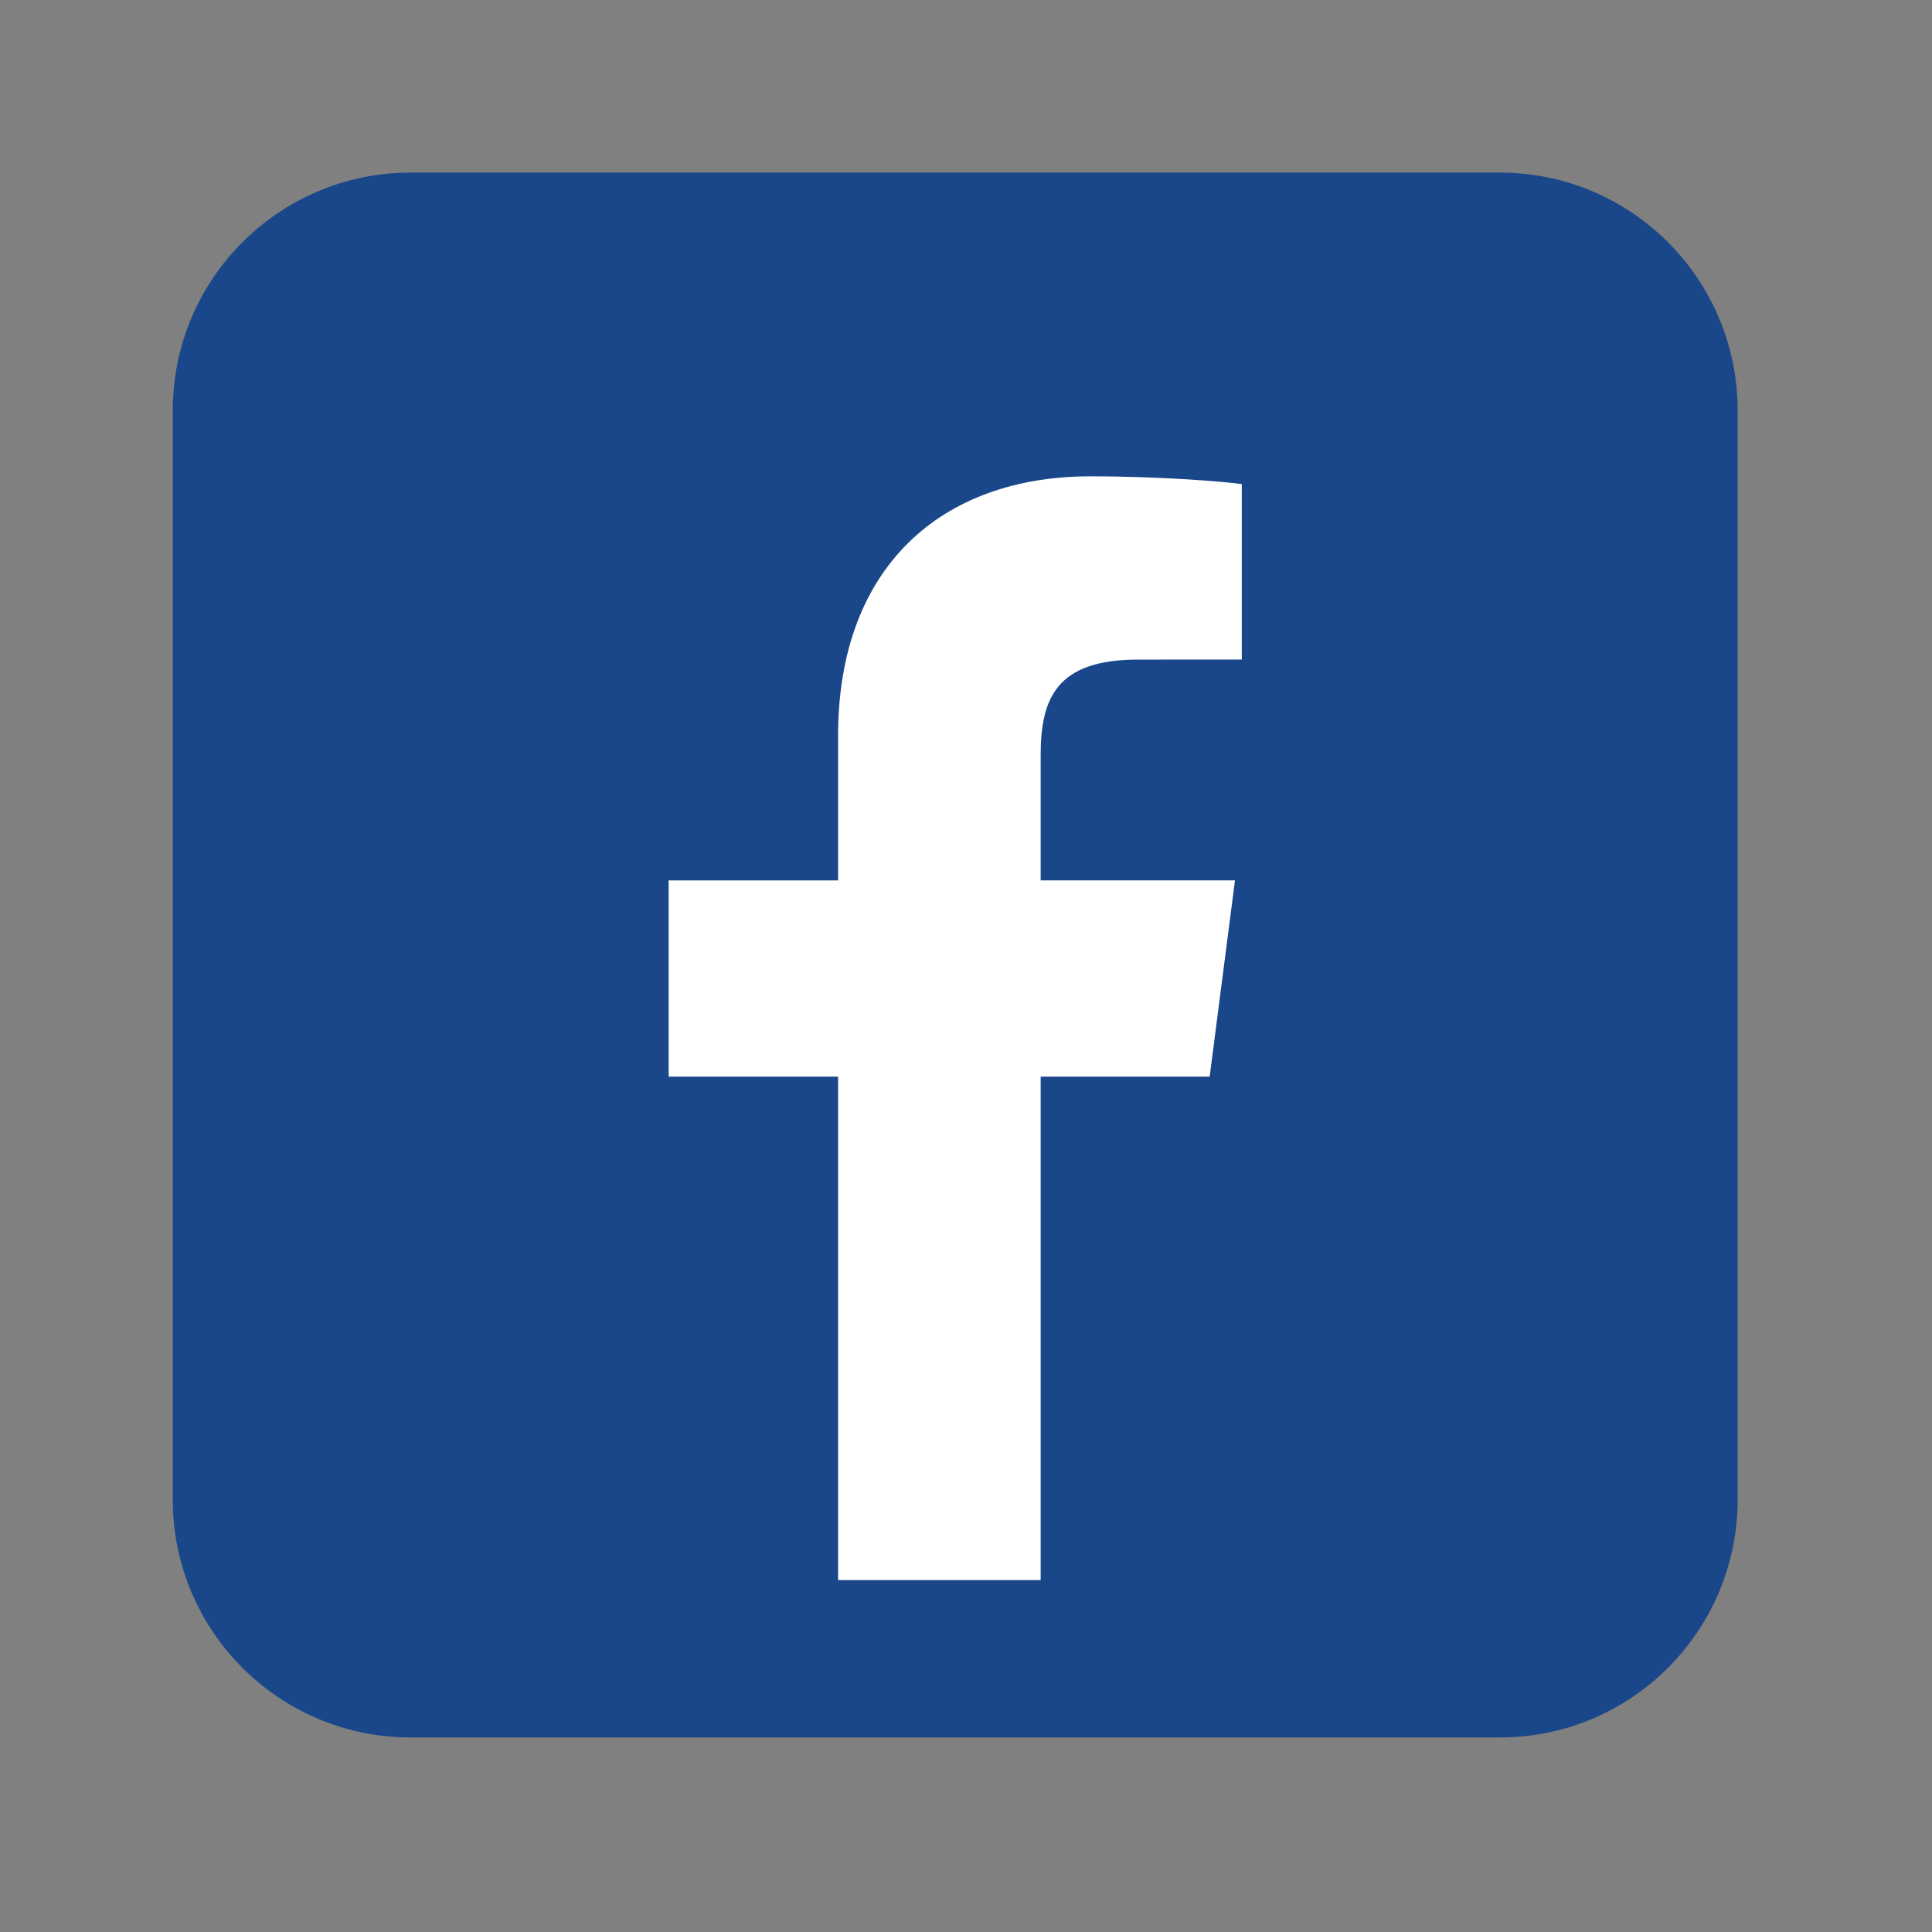 <svg xmlns="http://www.w3.org/2000/svg" xmlns:xlink="http://www.w3.org/1999/xlink" width="400" zoomAndPan="magnify" viewBox="0 0 300 300" height="400" preserveAspectRatio="xMidYMid meet" version="1.0"><rect x="0" y="0" width="300" height="300" fill="#808080" stroke="none"/><defs><clipPath id="2513bd4a9d"><path d="M 26.82 26.82 L 269.82 26.82 L 269.82 269.82 L 26.82 269.82 Z M 26.82 26.82 " clip-rule="nonzero"/></clipPath></defs><g clip-path="url(#2513bd4a9d)"><path fill="#1a4789" d="M 269.82 232.867 C 269.82 253.262 253.289 269.793 232.898 269.793 L 63.754 269.793 C 43.363 269.793 26.828 253.262 26.828 232.867 L 26.828 63.727 C 26.828 43.332 43.363 26.801 63.754 26.801 L 232.898 26.801 C 253.289 26.801 269.82 43.332 269.82 63.727 Z M 269.82 232.867 " fill-opacity="1" fill-rule="nonzero"/></g><path fill="#ffffff" d="M 187.836 167.176 L 191.766 136.707 L 161.594 136.707 L 161.594 117.258 C 161.594 108.434 164.055 102.422 176.703 102.422 L 192.824 102.414 L 192.824 75.168 C 190.039 74.793 180.469 73.965 169.316 73.965 C 146.055 73.965 130.137 88.168 130.137 114.242 L 130.137 136.711 L 103.828 136.711 L 103.828 167.176 L 130.137 167.176 L 130.137 245.352 L 161.594 245.352 L 161.594 167.176 Z M 187.836 167.176 " fill-opacity="1" fill-rule="nonzero"/></svg>